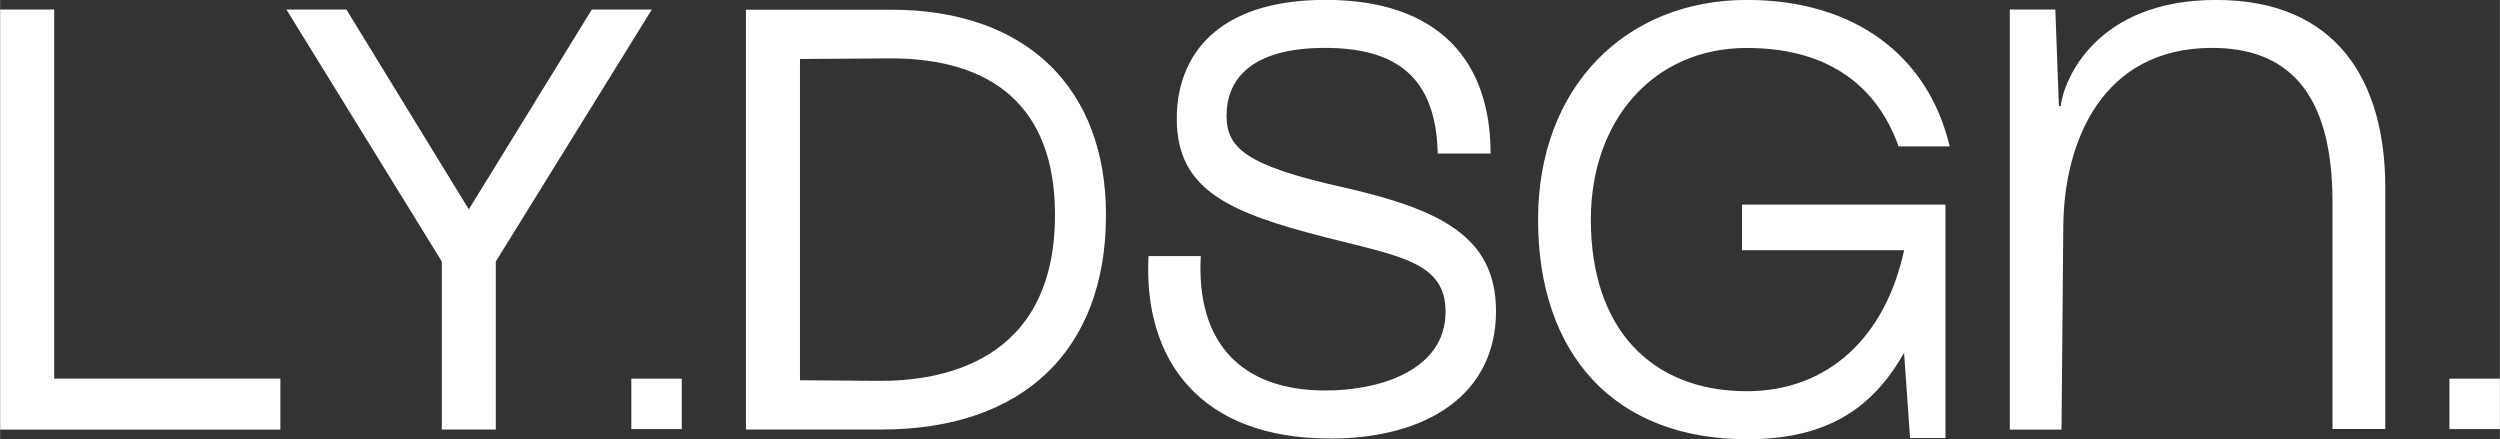 <?xml version="1.0" encoding="UTF-8"?> <svg xmlns="http://www.w3.org/2000/svg" xmlns:xlink="http://www.w3.org/1999/xlink" xmlns:xodm="http://www.corel.com/coreldraw/odm/2003" xml:space="preserve" width="67.144mm" height="11.798mm" version="1.0" style="shape-rendering:geometricPrecision; text-rendering:geometricPrecision; image-rendering:optimizeQuality; fill-rule:evenodd; clip-rule:evenodd" viewBox="0 0 419.63 73.74"><rect x="0" y="0" width="419.63" height="73.74" fill="#333333" stroke="none"/> <defs> <style type="text/css"> .fil0 {fill:white} </style> </defs> <g id="Слой_x0020_1">  <g id="_3005320491312"> <path class="fil0" d="M105.96 72.03l8.47 0 0 -8.47 -8.47 0 0 8.47zm305.2 0l8.47 0 0 -8.47 -8.47 0 0 8.47zm-285.96 -70.41l0 70.48 22.77 0c23.67,0 37.67,-13.21 37.67,-36.04 0,-21.12 -13.19,-34.43 -36.06,-34.43l-24.38 0zm9.07 62.2l0 -53.92 14.91 -0.1c17.43,-0.1 27.9,8.14 27.9,26.26 0,25.05 -19.54,27.97 -29.72,27.87l-13.1 -0.1 0 0zm88.94 9.8c16.52,0 27.9,-7.55 27.9,-21.36 0,-12.59 -9.37,-17.12 -25.79,-20.85 -16.32,-3.63 -19.44,-6.65 -19.44,-11.99 0,-5.94 3.93,-11.38 16.52,-11.38 12.11,0 18.64,5.02 18.93,17.73l8.87 -0c0,-15.41 -8.56,-25.79 -27.7,-25.79 -18.23,0 -24.98,9.37 -24.98,19.94 0,12.09 8.96,15.81 25.08,19.94 12.69,3.22 20.04,4.23 20.04,12.49 0,9.67 -10.78,13.2 -20.15,13.2 -14.38,0 -21.73,-8.26 -20.94,-22.57l-8.77 0.01c-0.91,17.53 8.76,30.62 30.42,30.62l-0 0zm103.35 -39.28l-34.15 0 0 7.66 27.2 0c-3.12,14.61 -12.79,23.67 -26.39,23.67 -16.02,0 -26.19,-10.48 -26.19,-28.81 0,-16.62 10.48,-28.81 26.19,-28.81 12.73,0 21.54,5.55 25.47,16.52l8.58 0c-3.63,-15.21 -15.92,-24.58 -34.05,-24.58 -20.35,0 -35.05,14.61 -35.05,36.87 0,22.56 12.79,36.87 35.05,36.87 12.69,0 20.75,-4.53 26.39,-14.5l1.01 14.3 5.94 0 0 -39.18 -0 0zm45.45 -34.35c-20.16,0 -25.6,13.4 -26.11,17.83l-0.3 0 -0.6 -16.22 -7.64 0 0 70.51 8.68 0 0.3 -34.05c0.1,-14.5 6.65,-30.02 24.96,-30.02 12.29,0 20.23,6.95 20.23,25.89l0 38.08 8.86 0 0 -40.49c0,-17.83 -8.06,-31.53 -28.39,-31.53l0 -0zm-372 1.61l0 70.51 47.04 0 0 -8.56 -37.97 0 0 -61.95 -9.06 0zm48.05 0l26.09 42.3 0 28.2 9.06 0 0 -28.2 26.19 -42.3 -10.07 0 -20.65 33.54 -20.55 -33.54 -10.07 0 -0 0z"></path> </g> </g> </svg> 